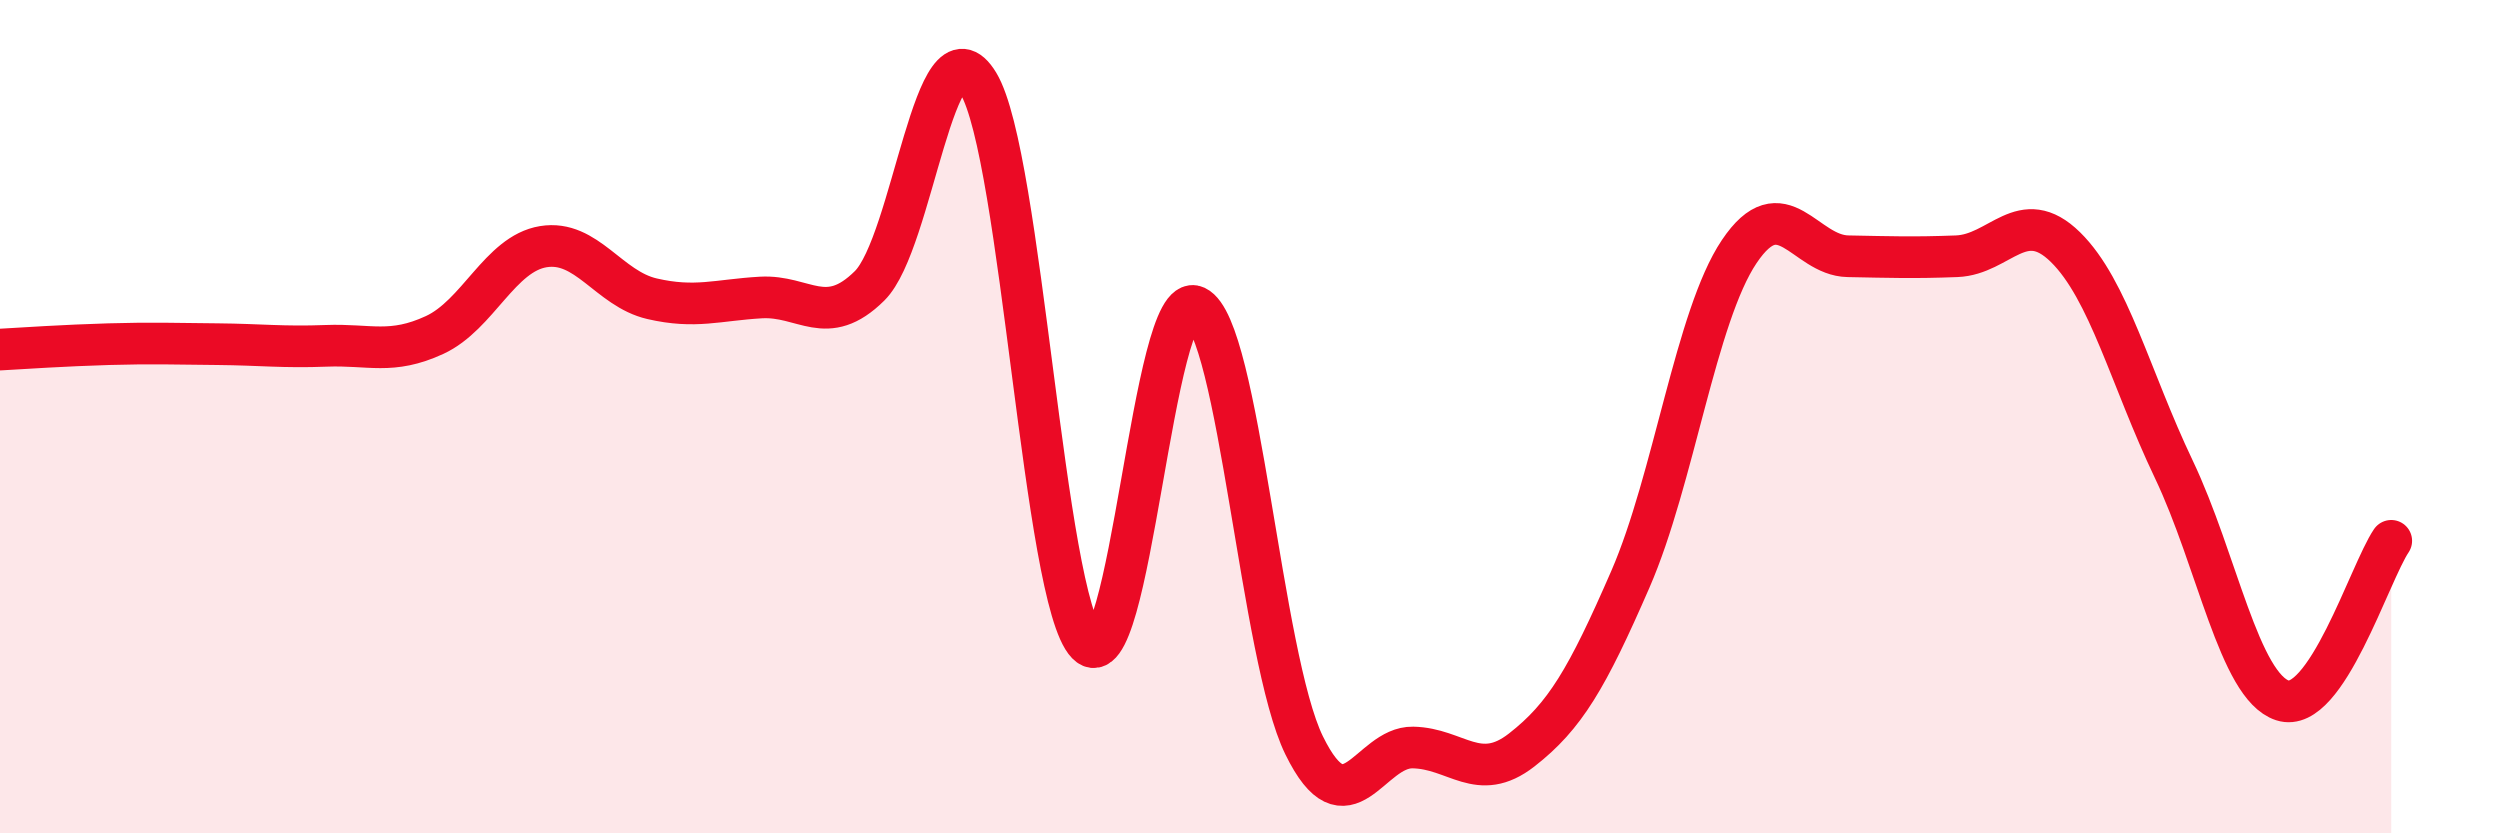 
    <svg width="60" height="20" viewBox="0 0 60 20" xmlns="http://www.w3.org/2000/svg">
      <path
        d="M 0,8.39 C 0.52,8.36 1.57,8.29 2.61,8.26 C 3.65,8.23 4.18,8.25 5.22,8.26 C 6.26,8.27 6.79,8.34 7.83,8.3 C 8.87,8.26 9.39,8.52 10.43,8.04 C 11.47,7.56 12,6.09 13.04,5.92 C 14.08,5.75 14.61,6.93 15.65,7.17 C 16.69,7.41 17.22,7.2 18.26,7.14 C 19.3,7.08 19.83,7.89 20.87,6.86 C 21.91,5.83 22.44,0.28 23.48,2 C 24.52,3.72 25.05,14.38 26.09,15.45 C 27.13,16.52 27.66,6.87 28.7,7.36 C 29.74,7.85 30.26,15.77 31.3,17.89 C 32.34,20.01 32.87,17.92 33.91,17.94 C 34.95,17.96 35.48,18.81 36.52,18 C 37.56,17.19 38.09,16.29 39.13,13.9 C 40.17,11.51 40.7,7.59 41.74,6.04 C 42.78,4.49 43.31,6.13 44.35,6.15 C 45.39,6.17 45.92,6.19 46.96,6.15 C 48,6.11 48.53,4.91 49.57,5.93 C 50.61,6.95 51.13,9.08 52.17,11.26 C 53.21,13.44 53.74,16.47 54.78,16.81 C 55.82,17.15 56.87,13.75 57.39,12.98L57.39 20L0 20Z"
        fill="#EB0A25"
        opacity="0.1"
        stroke-linecap="round"
        stroke-linejoin="round"
      />
      <path
        d="M 0,8.39 C 0.52,8.36 1.57,8.29 2.61,8.26 C 3.65,8.23 4.18,8.25 5.22,8.26 C 6.26,8.27 6.79,8.34 7.83,8.3 C 8.87,8.26 9.39,8.52 10.43,8.04 C 11.47,7.56 12,6.09 13.04,5.92 C 14.08,5.75 14.61,6.93 15.65,7.17 C 16.69,7.41 17.22,7.2 18.26,7.14 C 19.3,7.08 19.83,7.89 20.87,6.86 C 21.91,5.83 22.44,0.28 23.48,2 C 24.52,3.72 25.05,14.38 26.09,15.45 C 27.13,16.52 27.66,6.87 28.7,7.36 C 29.74,7.85 30.26,15.77 31.3,17.89 C 32.34,20.01 32.87,17.92 33.91,17.94 C 34.95,17.96 35.48,18.81 36.52,18 C 37.56,17.19 38.09,16.29 39.13,13.9 C 40.17,11.51 40.7,7.59 41.74,6.04 C 42.78,4.49 43.31,6.13 44.35,6.15 C 45.39,6.17 45.92,6.19 46.96,6.15 C 48,6.11 48.53,4.91 49.57,5.93 C 50.61,6.95 51.13,9.08 52.17,11.26 C 53.21,13.44 53.74,16.47 54.78,16.81 C 55.82,17.15 56.87,13.75 57.39,12.98"
        stroke="#EB0A25"
        stroke-width="1"
        fill="none"
        stroke-linecap="round"
        stroke-linejoin="round"
      />
    </svg>
  